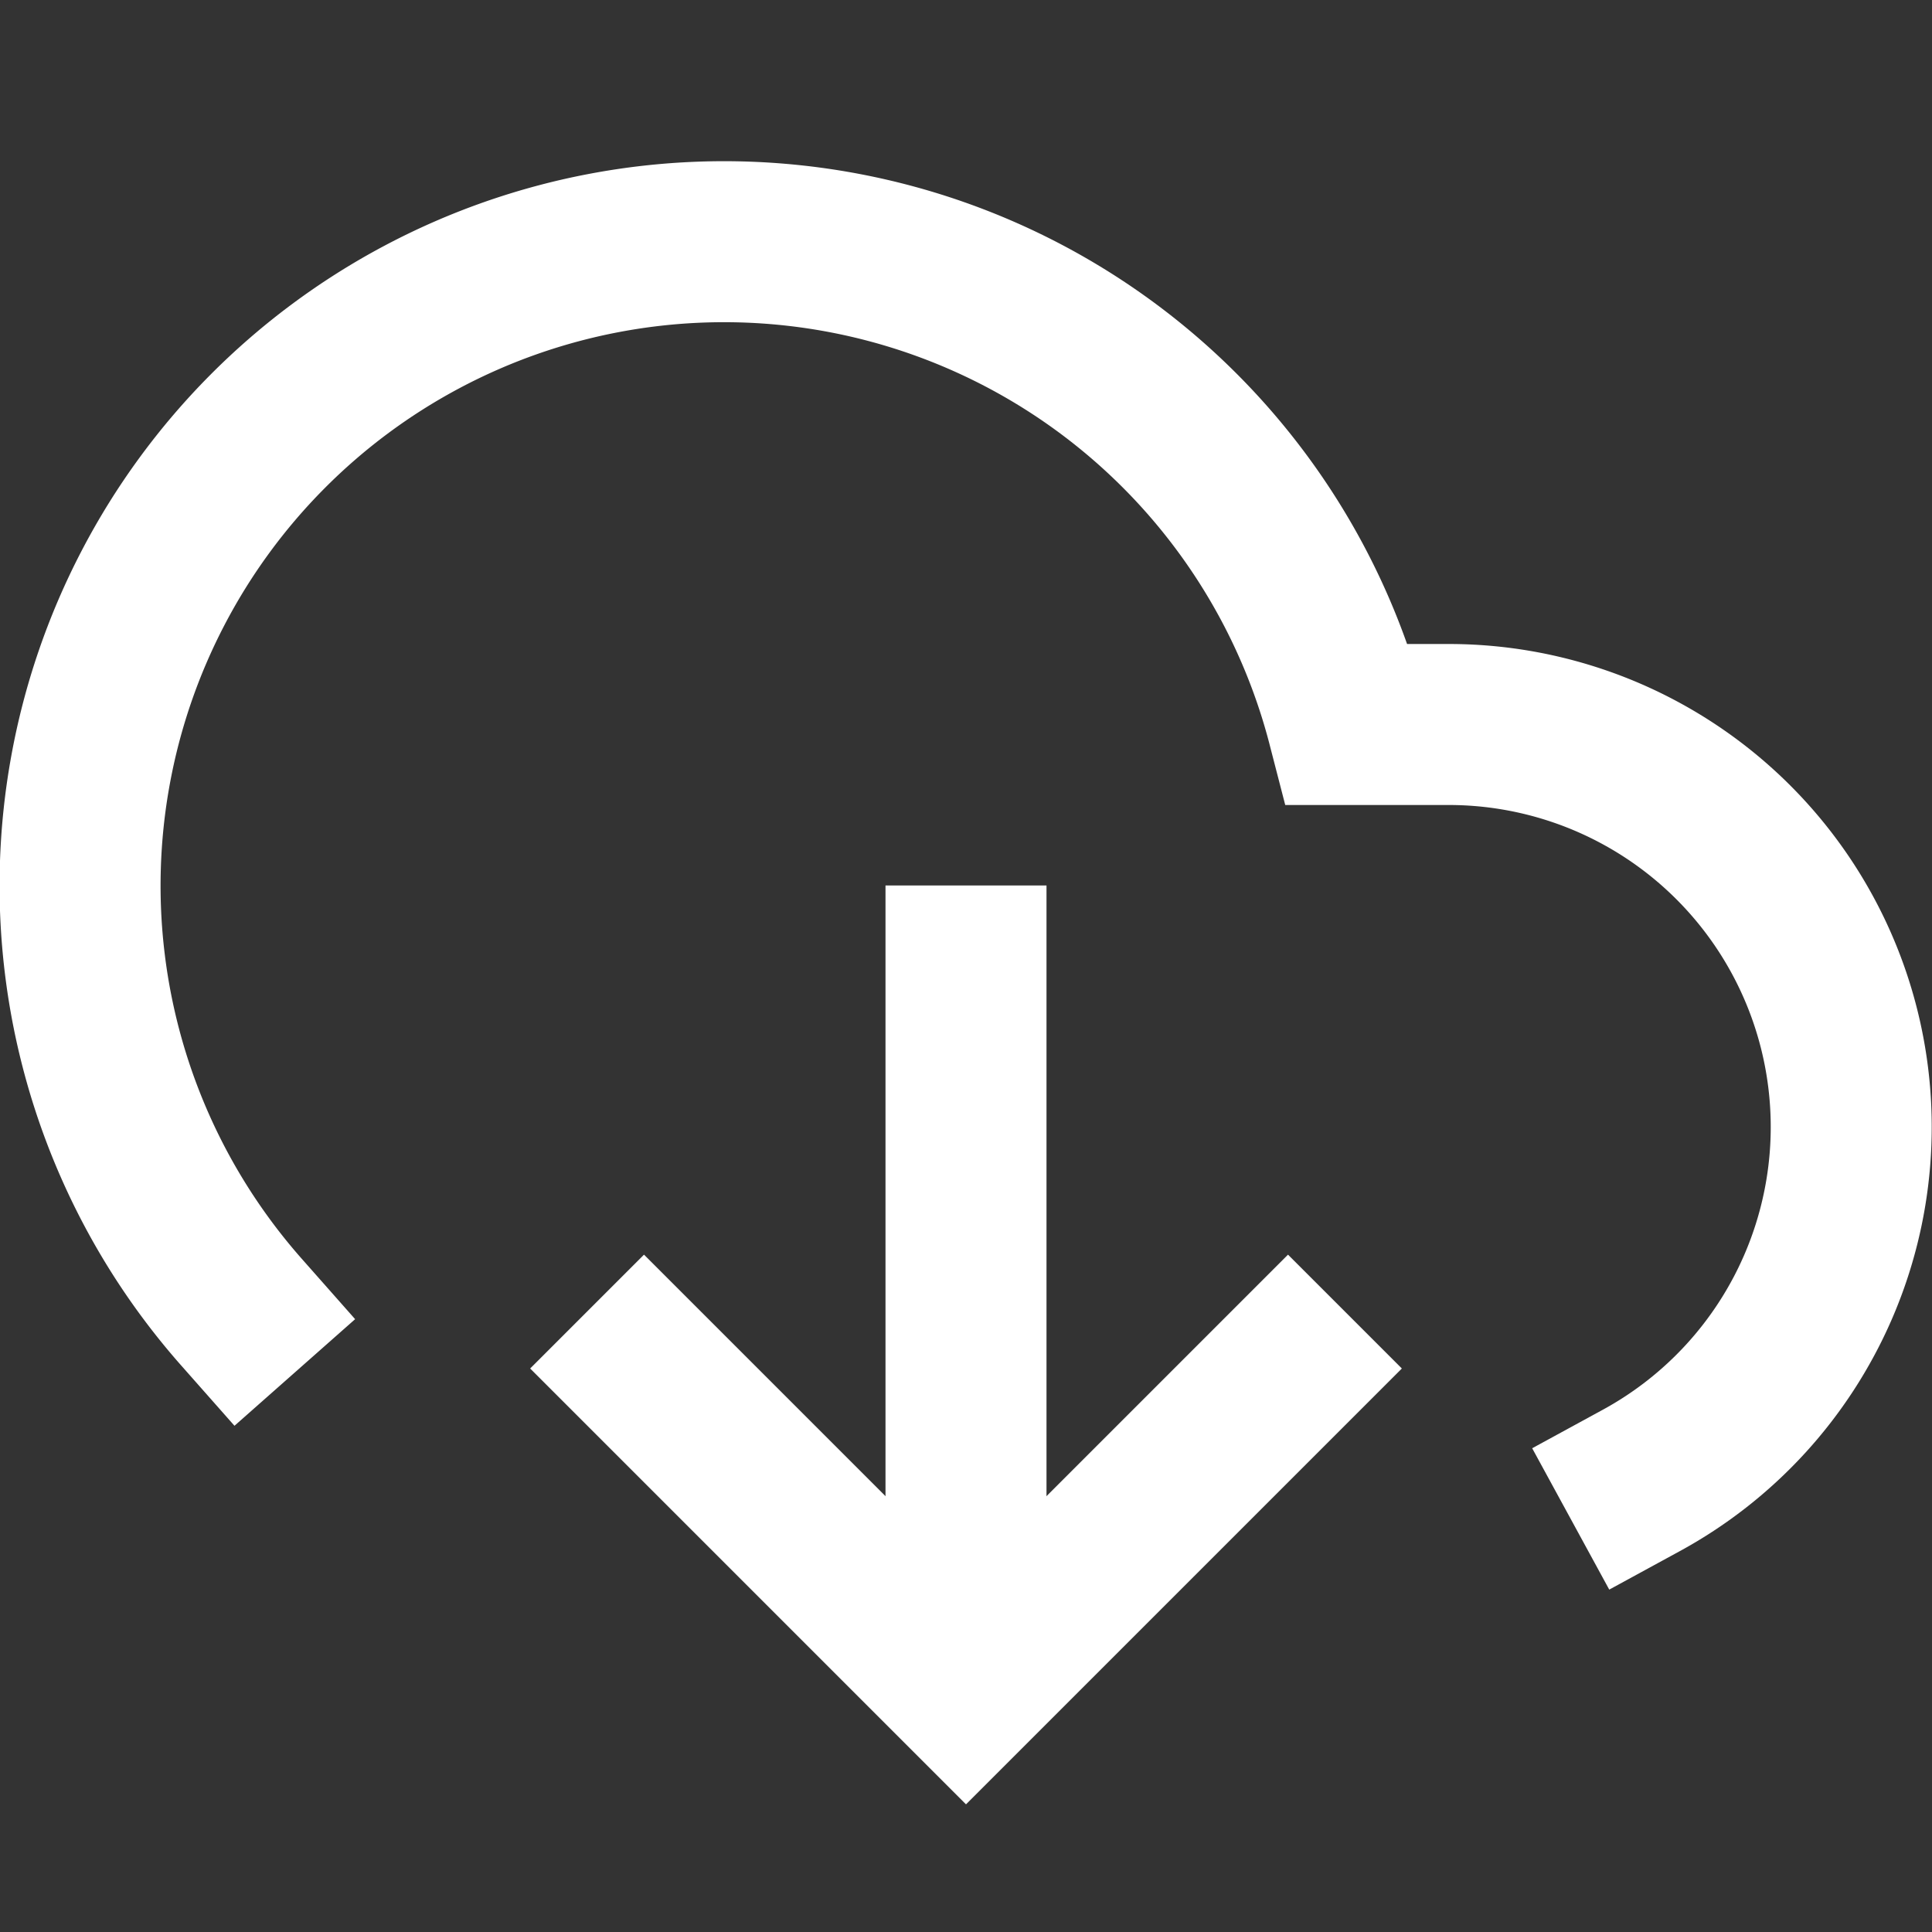 <svg xmlns="http://www.w3.org/2000/svg" width="24" height="24" fill="none"><rect width="100%" height="100%" fill="#333333" stroke="none"/><g stroke="#fff" stroke-linecap="square" stroke-width="2" clip-path="url(#a)"><path stroke-linejoin="round" d="M12 20v-8"/><path d="M20.39 18.39A5 5 0 0 0 18 9h-1.26A8 8 0 1 0 3 16.3"/><path d="m8 17 4 4 4-4"/></g><defs><clipPath id="a"><path fill="#fff" d="M0 0h24v24H0z"/></clipPath></defs></svg>
